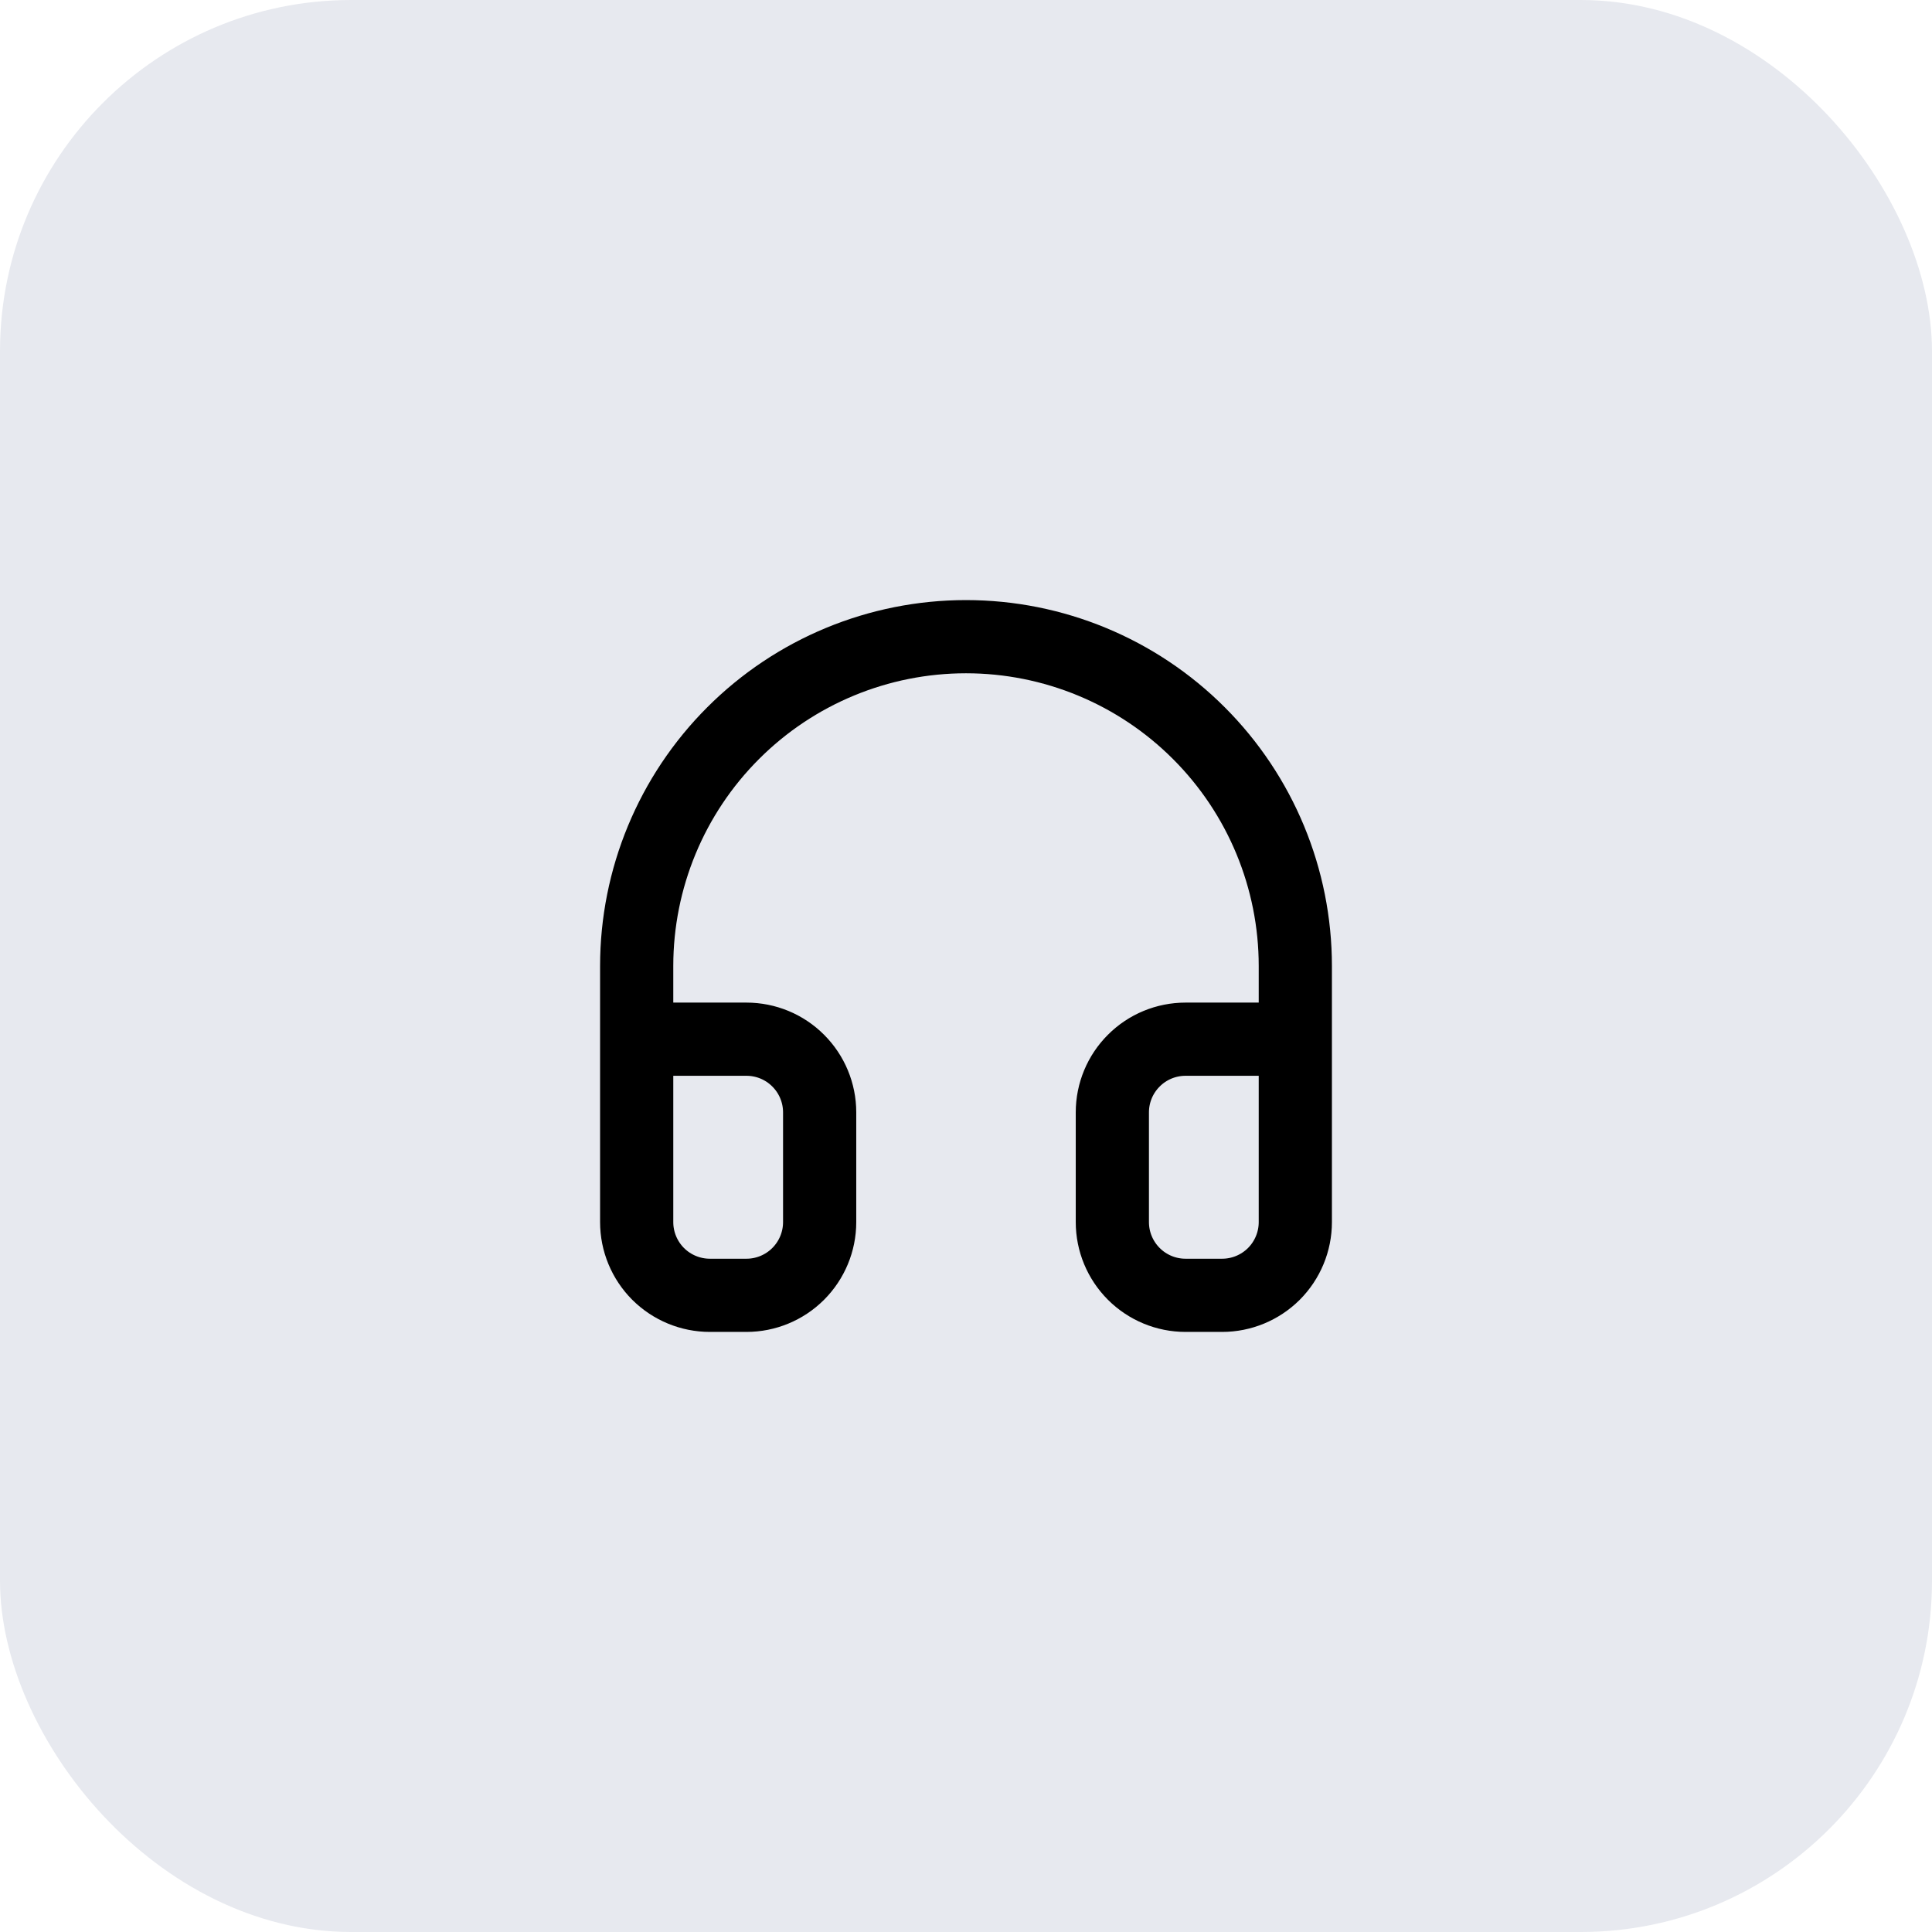 <svg width="44" height="44" viewBox="0 0 44 44" fill="none" xmlns="http://www.w3.org/2000/svg">
<rect width="44" height="44" rx="8" fill="#E7E9EF"/>
<path d="M14.5 23.667H17C17.442 23.667 17.866 23.842 18.178 24.155C18.491 24.467 18.667 24.891 18.667 25.333V27.833C18.667 28.275 18.491 28.699 18.178 29.012C17.866 29.324 17.442 29.5 17 29.5H16.167C15.725 29.5 15.301 29.324 14.988 29.012C14.676 28.699 14.5 28.275 14.5 27.833V22C14.5 20.011 15.29 18.103 16.697 16.697C18.103 15.29 20.011 14.5 22 14.5C23.989 14.5 25.897 15.29 27.303 16.697C28.71 18.103 29.5 20.011 29.5 22V27.833C29.5 28.275 29.324 28.699 29.012 29.012C28.699 29.324 28.275 29.5 27.833 29.5H27C26.558 29.5 26.134 29.324 25.822 29.012C25.509 28.699 25.333 28.275 25.333 27.833V25.333C25.333 24.891 25.509 24.467 25.822 24.155C26.134 23.842 26.558 23.667 27 23.667H29.5" stroke="black" stroke-width="1.667" stroke-linecap="round" stroke-linejoin="round"/>
</svg>
